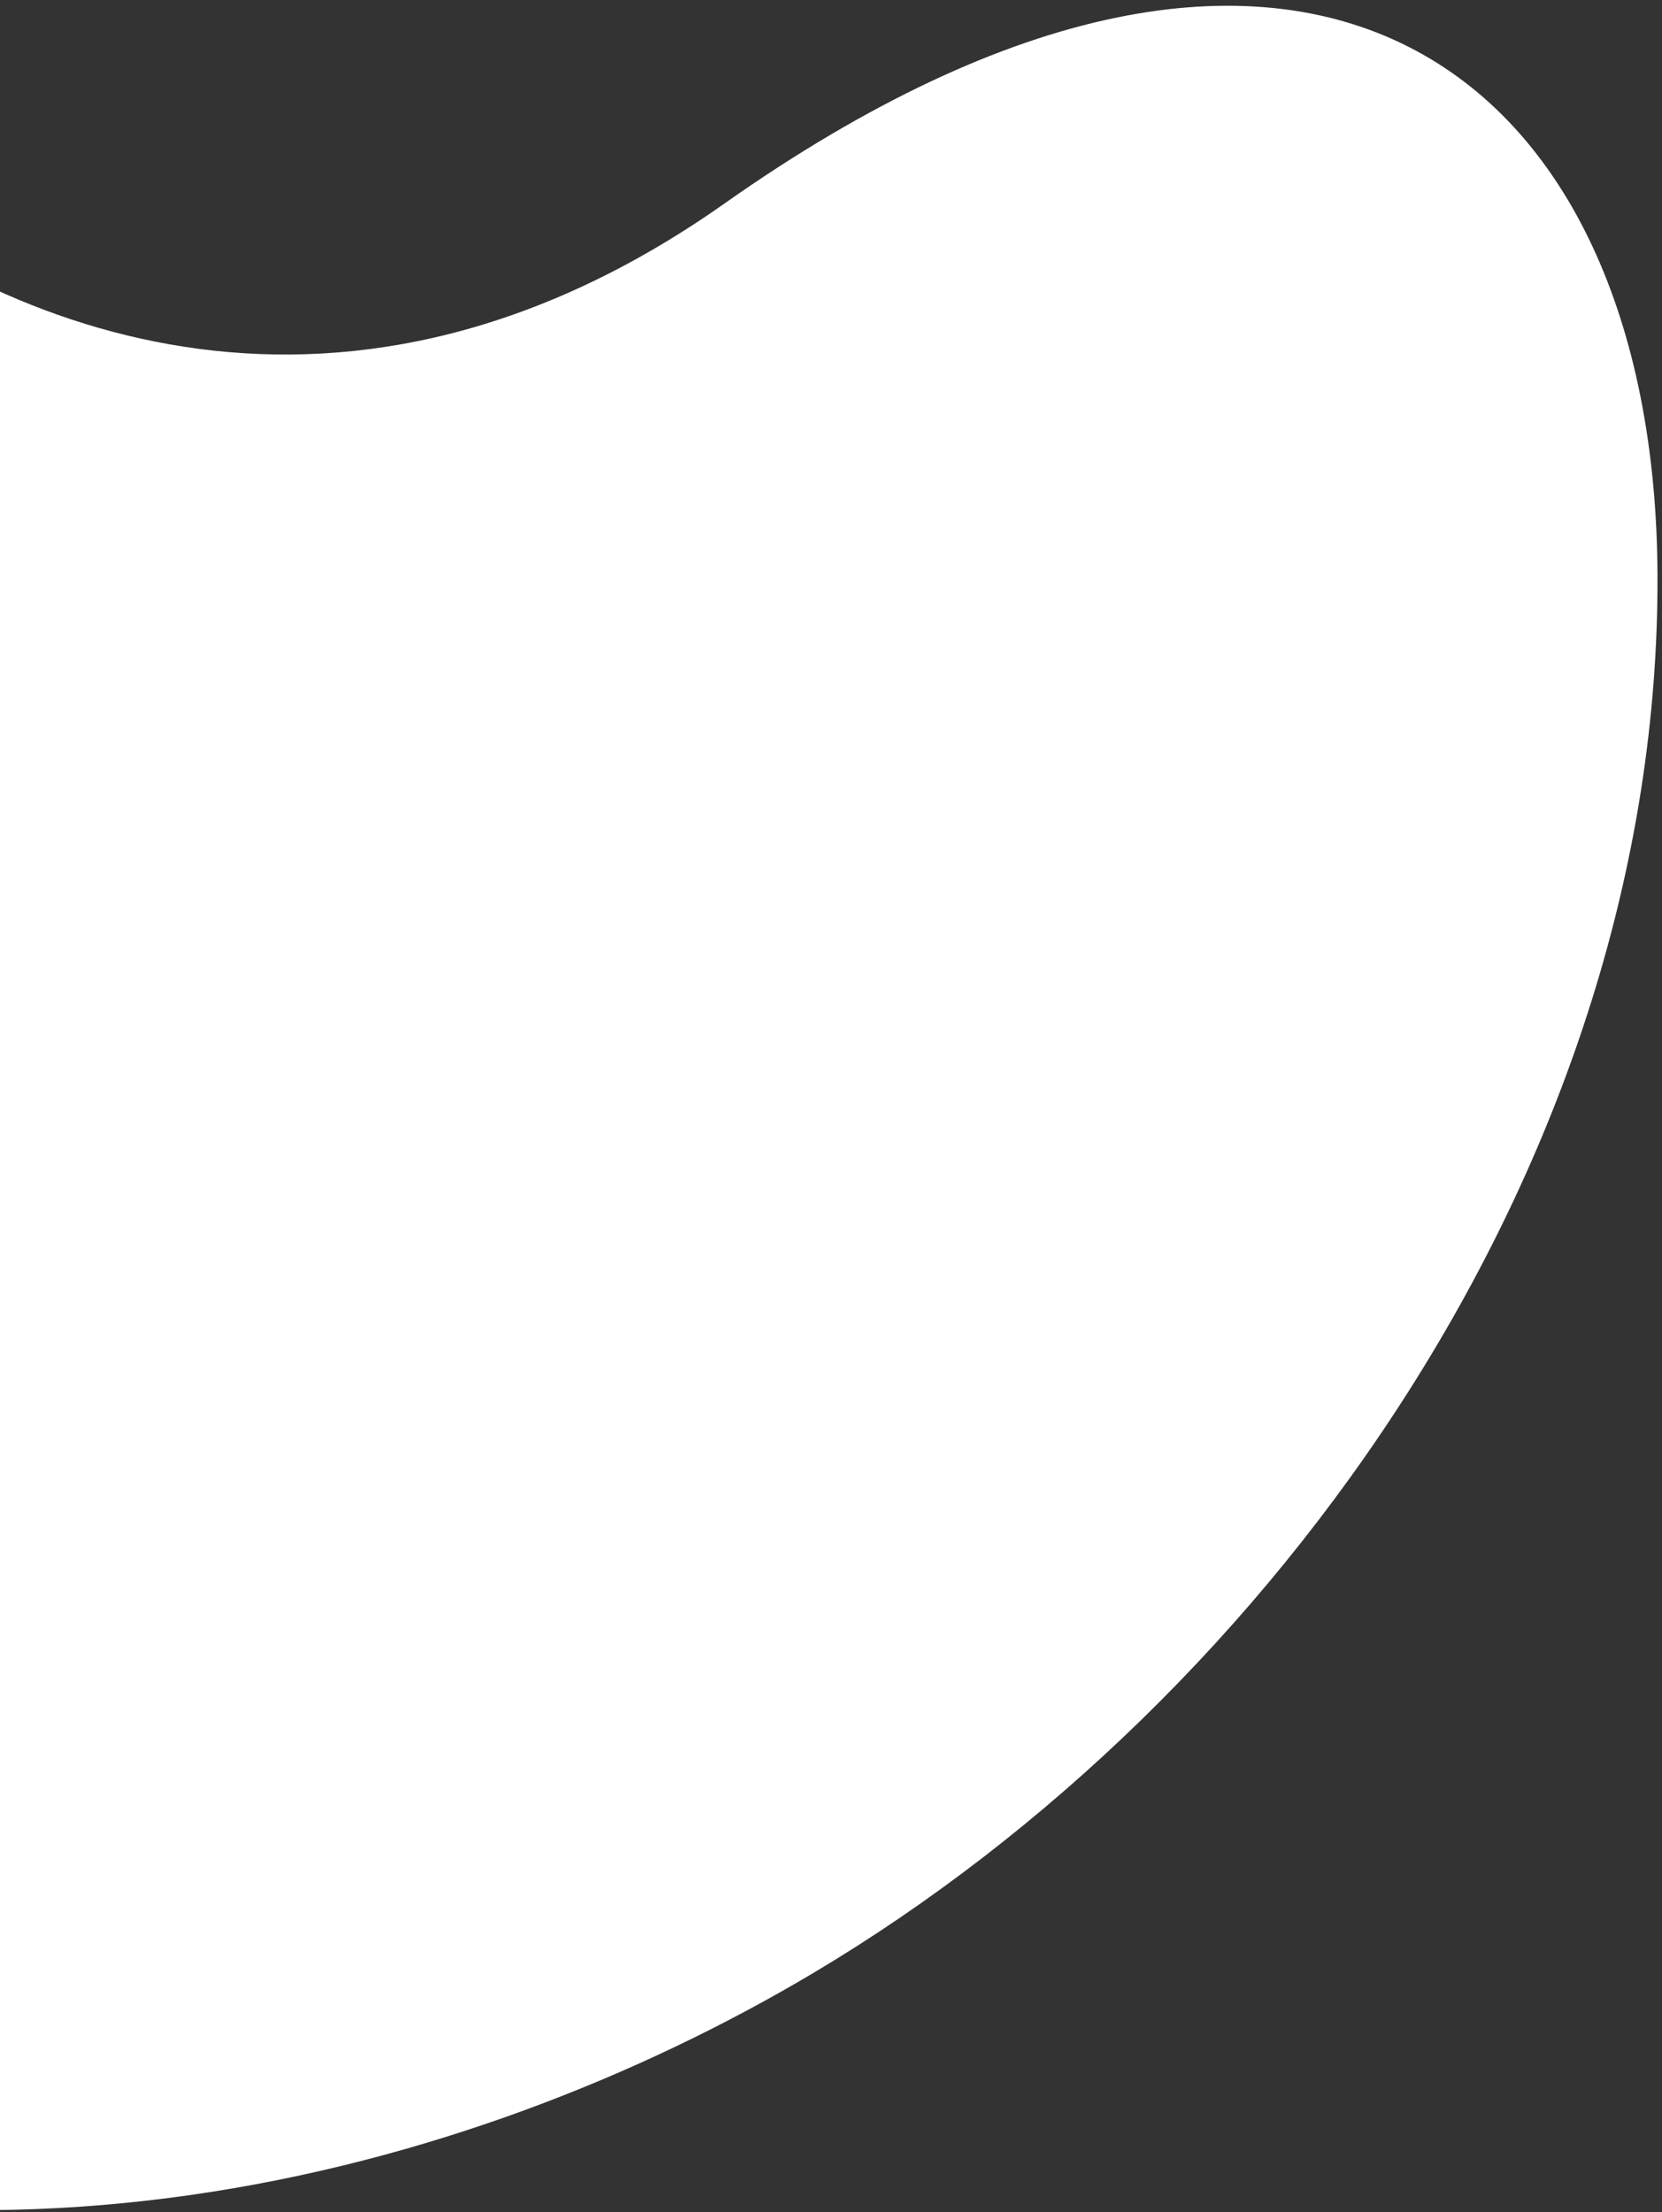 <svg width="272" height="362" viewBox="0 0 272 362" fill="none" xmlns="http://www.w3.org/2000/svg">
<rect x="0" y="0" width="272" height="362" fill="#333333" stroke="none"/>
<path fill-rule="evenodd" clip-rule="evenodd" d="M-88.511 344.732C-7.646 378.618 76.303 356.659 133.099 322.869C209.187 277.599 271.662 189.134 271.262 94.072C270.913 11.499 213.586 -33.676 118.549 33.316C57.183 76.571 0.988 55.487 -32.121 27.29C-102.879 -32.972 -195.065 49.875 -192.678 168.166C-190.289 286.456 -121.413 330.946 -88.511 344.732Z" fill="white"/>
</svg>
